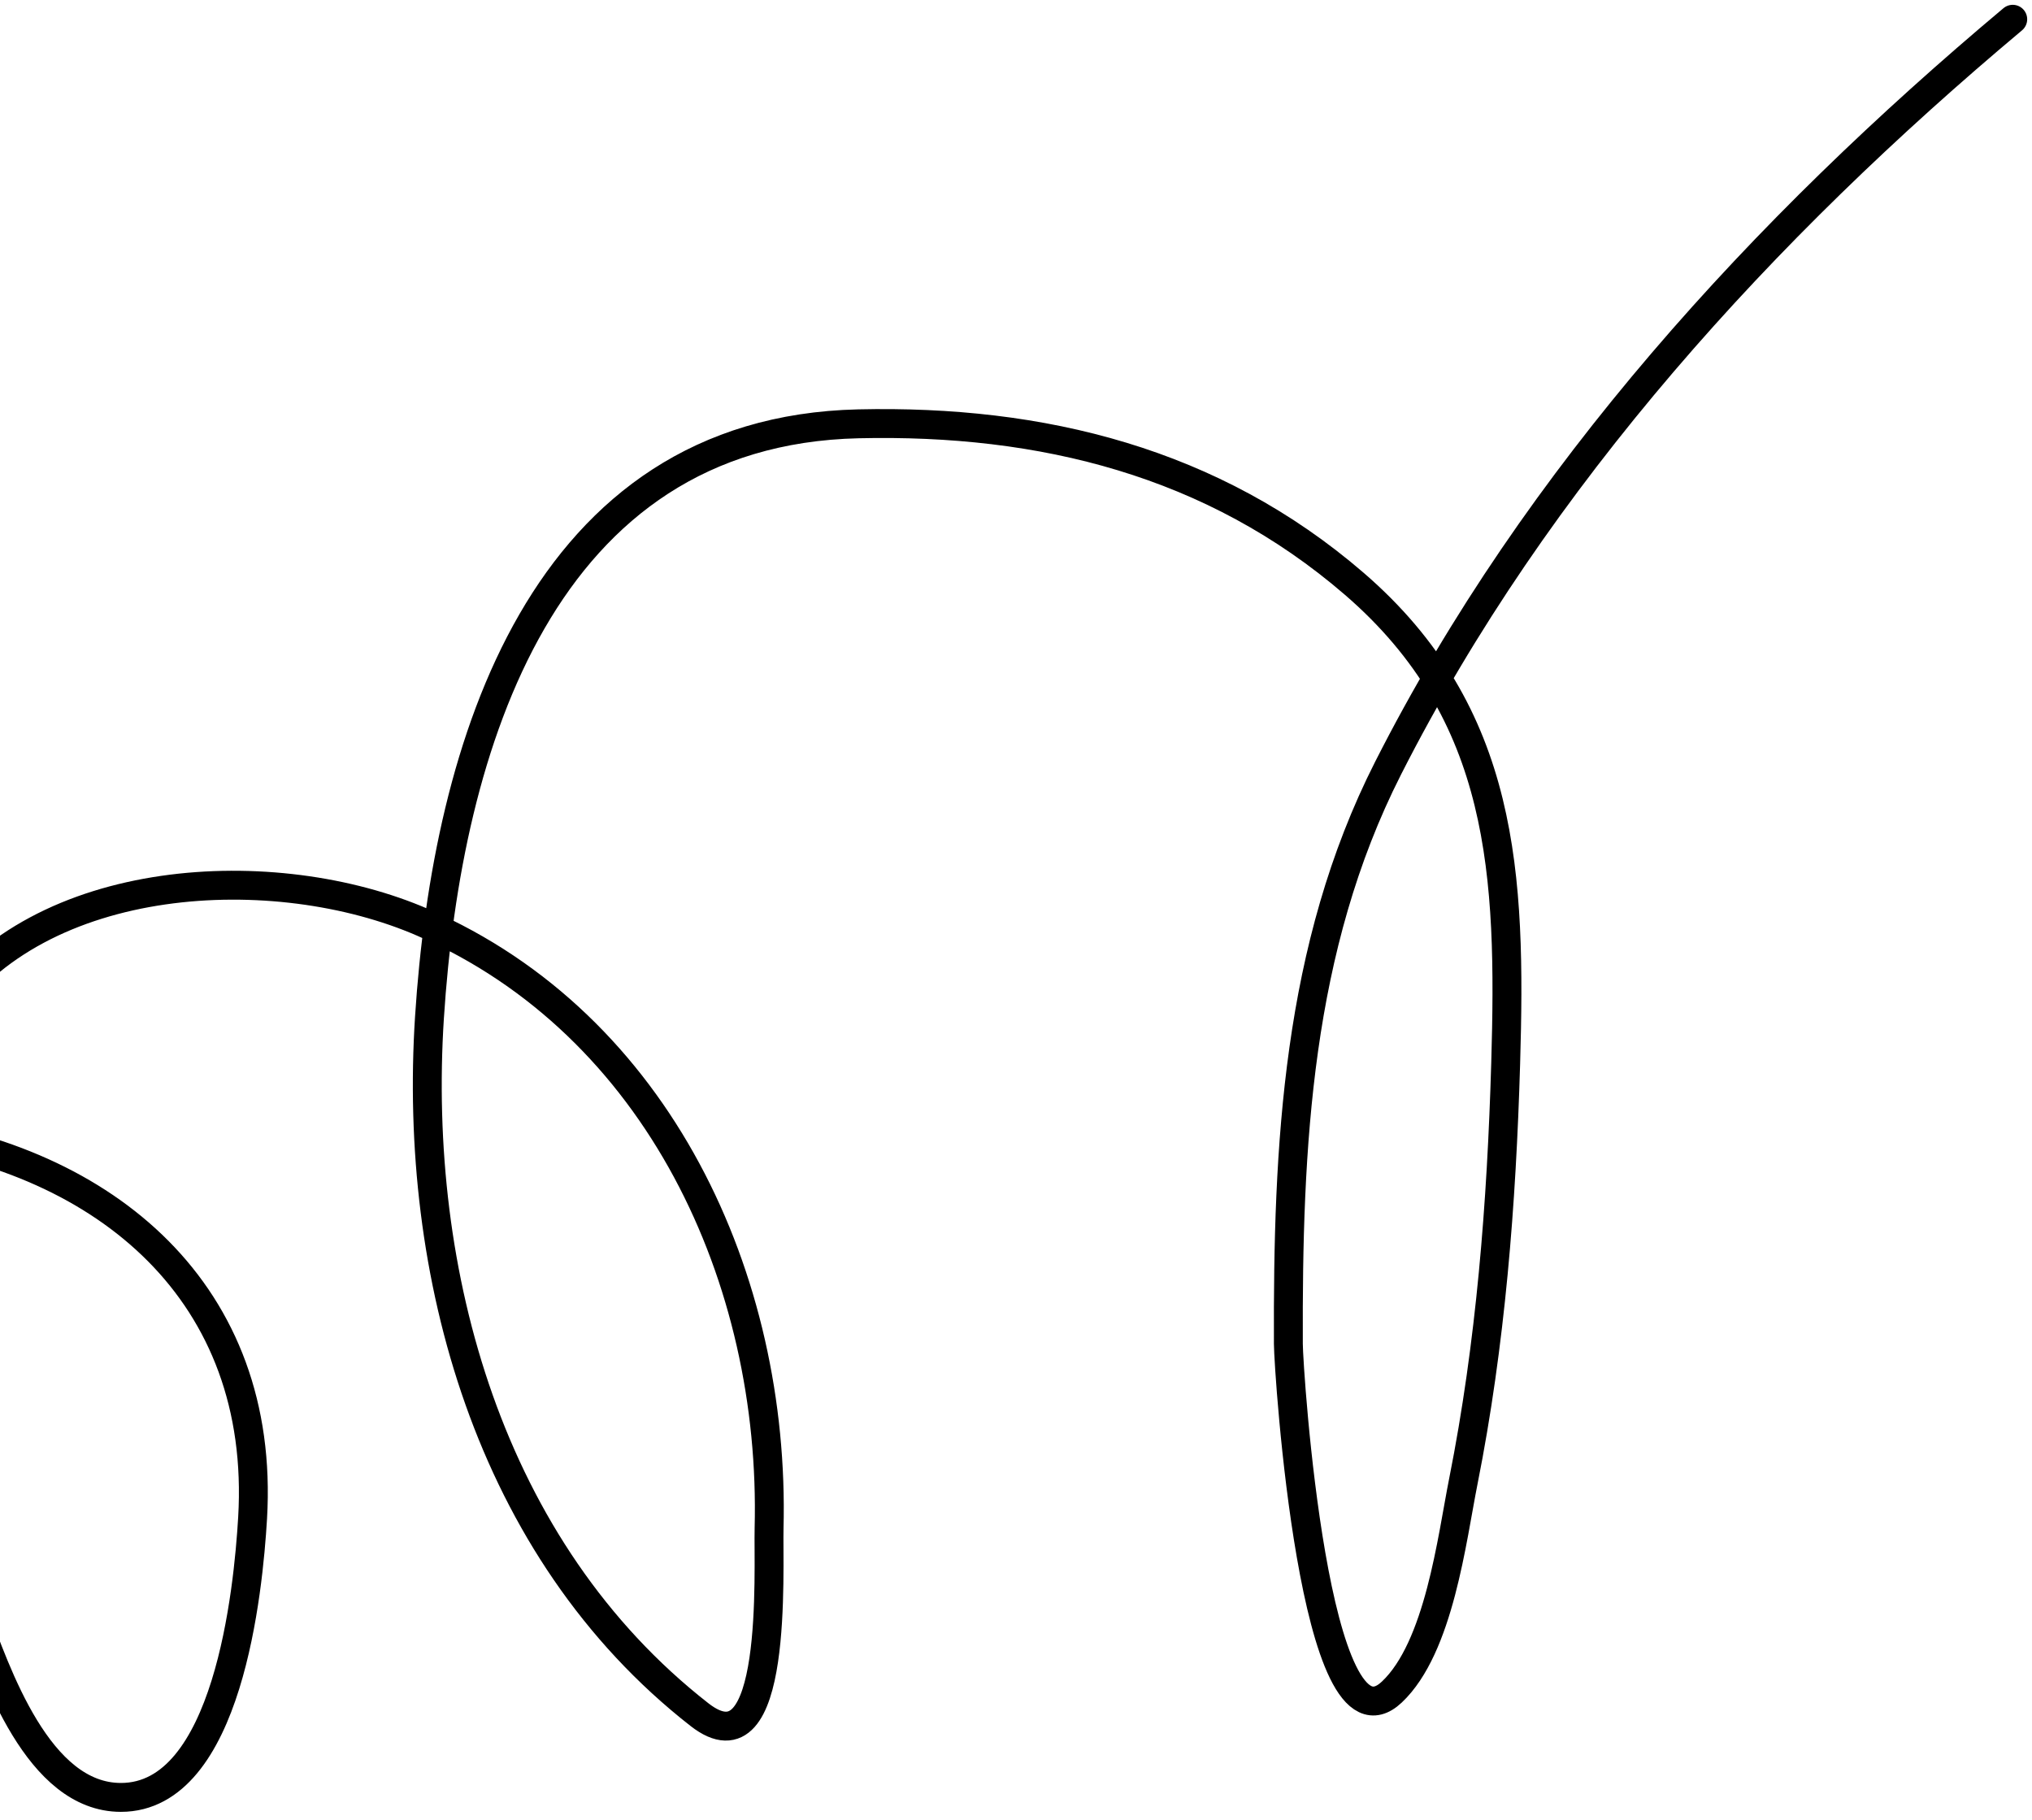 <svg width="211" height="189" viewBox="0 0 211 189" fill="none" xmlns="http://www.w3.org/2000/svg">
<path d="M-78 181.351C-74.879 161.414 -71.413 149.51 -56.509 135.634C-42.377 122.476 -30.257 114.866 -10.89 117.464C11.114 120.416 27.601 134.307 26.23 157.613C25.789 165.117 23.688 186.626 12.555 186.626C3.966 186.626 -0.383 173.761 -2.782 167.284C-9.119 150.174 -17.458 122.217 -6.103 105.351C4.014 90.324 28.566 89.106 43.911 95.778C68.355 106.406 80.532 132.802 79.86 158.688C79.749 162.944 80.891 184.483 72.631 178.029C50.706 160.901 42.891 132.156 44.595 105.644C46.41 77.413 56.31 44.757 89.14 44.005C108.173 43.569 125.95 47.955 140.62 60.611C156.294 74.134 156.918 90.935 156.347 110.431C155.923 124.957 154.793 139.53 151.952 153.803C150.76 159.789 149.446 171.047 144.528 175.685C136.482 183.271 133.792 142.222 133.782 139.541C133.706 119.018 134.663 98.43 144.137 79.758C159.526 49.427 183.14 23.681 209 2" stroke="black" stroke-width="3" stroke-linecap="round"/>
</svg>
